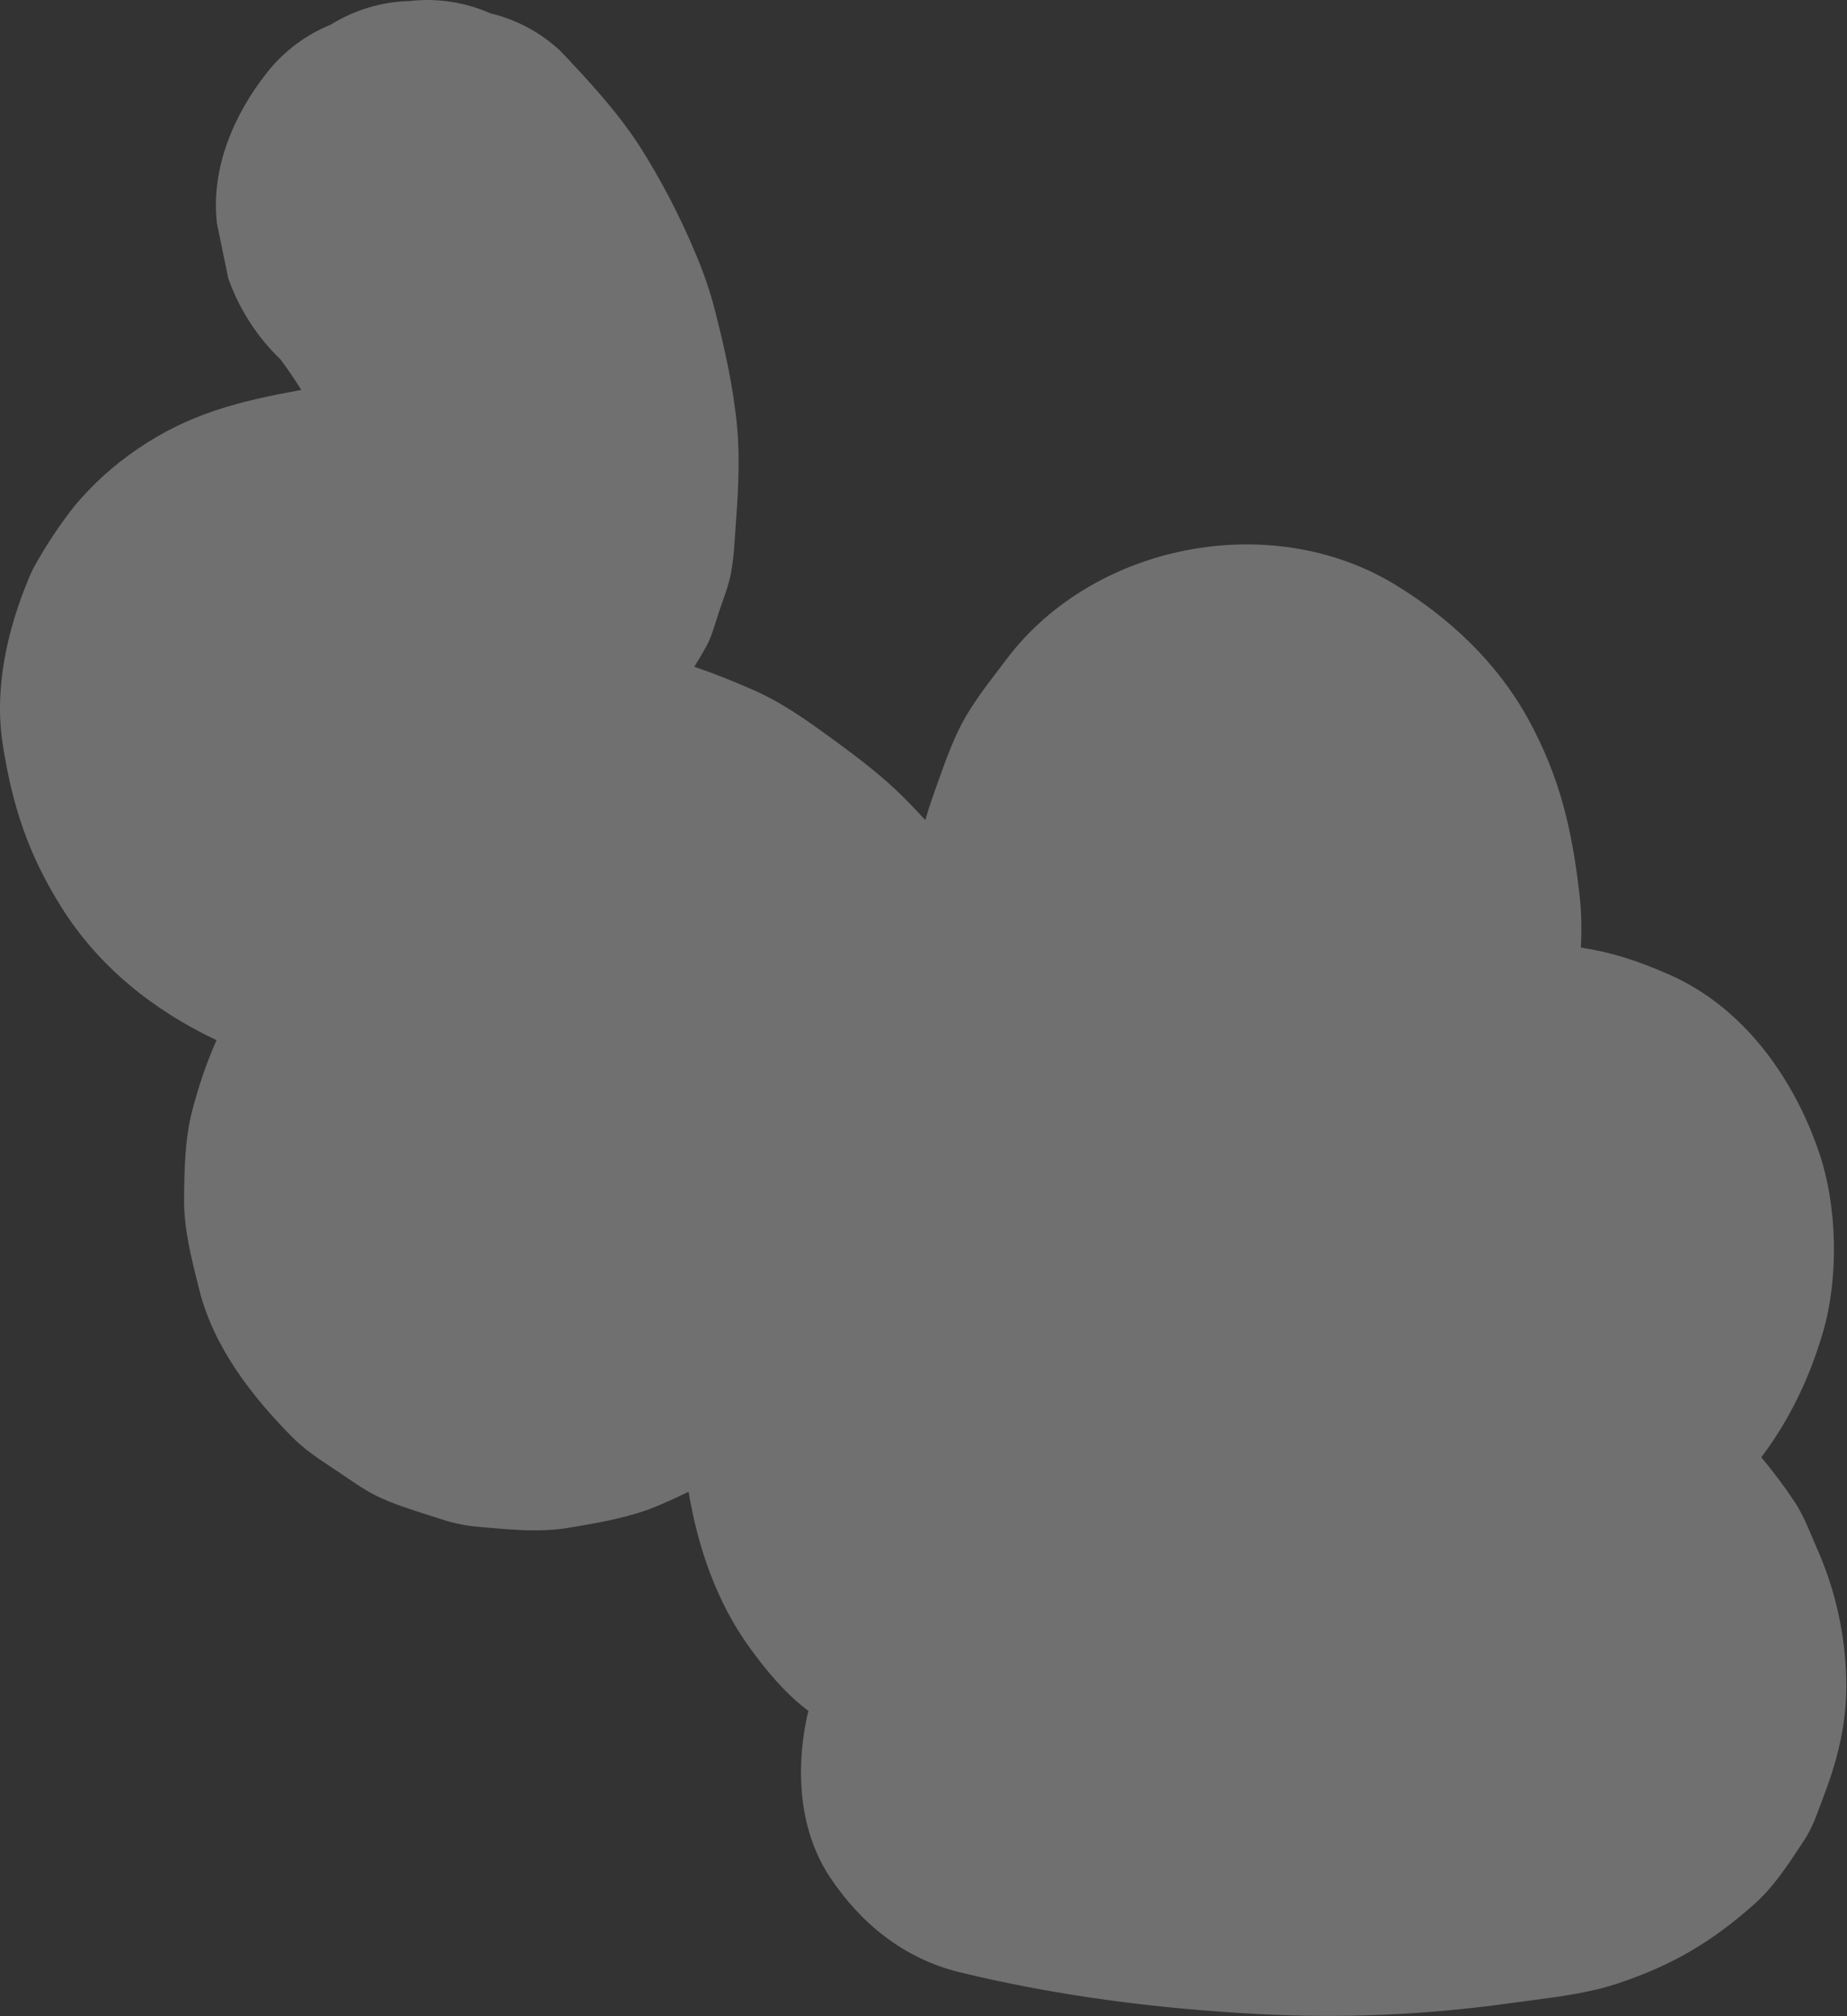 <?xml version="1.0" encoding="UTF-8"?> <svg xmlns="http://www.w3.org/2000/svg" width="330" height="360" viewBox="0 0 330 360" fill="none"><rect x="0" y="0" width="330" height="360" fill="#333333" stroke="none"/> <path opacity="0.3" fill-rule="evenodd" clip-rule="evenodd" d="M50.101 64.162C51.428 65.923 52.673 67.745 53.832 69.622C53.734 69.64 53.637 69.657 53.539 69.675C42.726 71.655 33.858 73.828 24.568 80.171C20.381 83.008 16.606 86.415 13.352 90.292C10.901 93.402 8.681 96.689 6.711 100.125C6.156 101.051 5.667 102.016 5.248 103.011C1.349 112.262 -1.094 122.807 0.488 132.881C2.184 143.822 5.014 152.48 10.937 161.935C17.652 172.663 27.52 180.468 38.689 185.729C36.878 189.782 35.465 194.024 34.34 198.313C33.017 203.396 32.926 209.091 32.888 214.239C32.856 219.373 34.184 224.644 35.42 229.55C35.488 229.819 35.555 230.087 35.622 230.354C38.171 240.509 44.971 249.291 52.169 256.556C54.4 258.813 56.916 260.476 59.541 262.211C59.9 262.448 60.262 262.688 60.626 262.93C61.118 263.256 61.607 263.589 62.098 263.923C63.722 265.028 65.357 266.14 67.113 267.018C70.001 268.462 73.572 269.588 76.65 270.559C77.441 270.809 78.2 271.048 78.906 271.28C80.989 271.97 83.146 272.415 85.332 272.606C85.779 272.645 86.225 272.685 86.672 272.724C91.772 273.177 96.853 273.628 101.909 272.746L102.1 272.713C107.28 271.833 113.018 270.857 117.955 268.685C119.669 267.956 121.361 267.18 123.03 266.358C124.694 276.37 128.079 286.133 133.981 294.251C136.843 298.192 140.233 302.299 144.19 305.302C144.275 305.366 144.359 305.43 144.443 305.493C144.272 306.134 144.123 306.782 143.998 307.437C142.213 316.69 142.89 326.988 148.224 335.082C153.764 343.459 161.563 349.747 171.473 352.158C188.841 356.379 206.768 358.661 224.611 359.607C239.638 360.42 254.707 359.782 269.609 357.703C270.821 357.533 272.049 357.374 273.286 357.213C278.621 356.521 284.118 355.808 289.185 354.109C298.939 350.83 305.944 346.68 313.565 339.874C316.828 336.958 319.373 333.1 321.771 329.464C321.95 329.193 322.128 328.923 322.305 328.655C323.672 326.589 324.507 324.316 325.354 322.008C325.556 321.457 325.759 320.905 325.97 320.353C328.695 313.189 330.258 306.084 329.806 298.227C329.435 290.612 327.637 283.133 324.505 276.179C324.279 275.658 324.059 275.136 323.839 274.615C322.896 272.379 321.958 270.157 320.615 268.12C318.786 265.371 316.805 262.728 314.683 260.203C319.721 253.586 323.366 245.884 325.69 237.93C328.581 228.066 328.292 215.208 324.923 205.501C320.332 192.269 311.468 179.855 298.278 174.034C292.46 171.467 287.772 170.001 282.456 169.196C282.617 166.028 282.569 162.864 282.214 159.771C280.876 148.106 278.701 138.65 272.947 128.221C267.421 118.21 258.822 110.172 249.109 104.298C226.94 90.924 195.425 97.068 179.858 117.671C179.384 118.304 178.887 118.955 178.379 119.62C176.13 122.567 173.659 125.805 171.92 129.081C170.147 132.422 168.762 136.318 167.522 139.808C167.272 140.512 167.028 141.199 166.787 141.862C166.253 143.37 165.765 144.894 165.322 146.43C164.185 145.184 163.022 143.957 161.831 142.753C157.811 138.684 153.377 135.338 148.761 131.968C144.144 128.597 139.67 125.406 134.446 123.131C131.035 121.628 127.565 120.265 124.045 119.044C124.798 117.87 125.515 116.657 126.202 115.401C126.975 113.99 127.524 112.224 128.015 110.647C128.185 110.099 128.349 109.573 128.512 109.093C128.688 108.574 128.872 108.054 129.056 107.534C129.666 105.812 130.282 104.075 130.611 102.281C130.935 100.431 131.147 98.563 131.247 96.687C131.285 96.158 131.323 95.629 131.361 95.099C131.823 88.73 132.283 82.367 131.674 75.995C131.014 69.094 129.493 62.296 127.798 55.645C126.876 52.036 125.67 48.506 124.193 45.088C121.406 38.43 118.056 32.024 114.179 25.94C110.198 19.84 105.154 14.405 100.174 9.142C96.644 5.828 92.313 3.496 87.609 2.377C83.062 0.369 78.063 -0.387 73.128 0.187C68.162 0.315 63.32 1.769 59.101 4.399C54.644 6.205 50.73 9.139 47.74 12.915C41.767 20.447 37.622 30.077 38.765 39.928L40.786 49.706C42.725 55.196 45.919 60.145 50.101 64.162Z" fill="white"></path> </svg> 